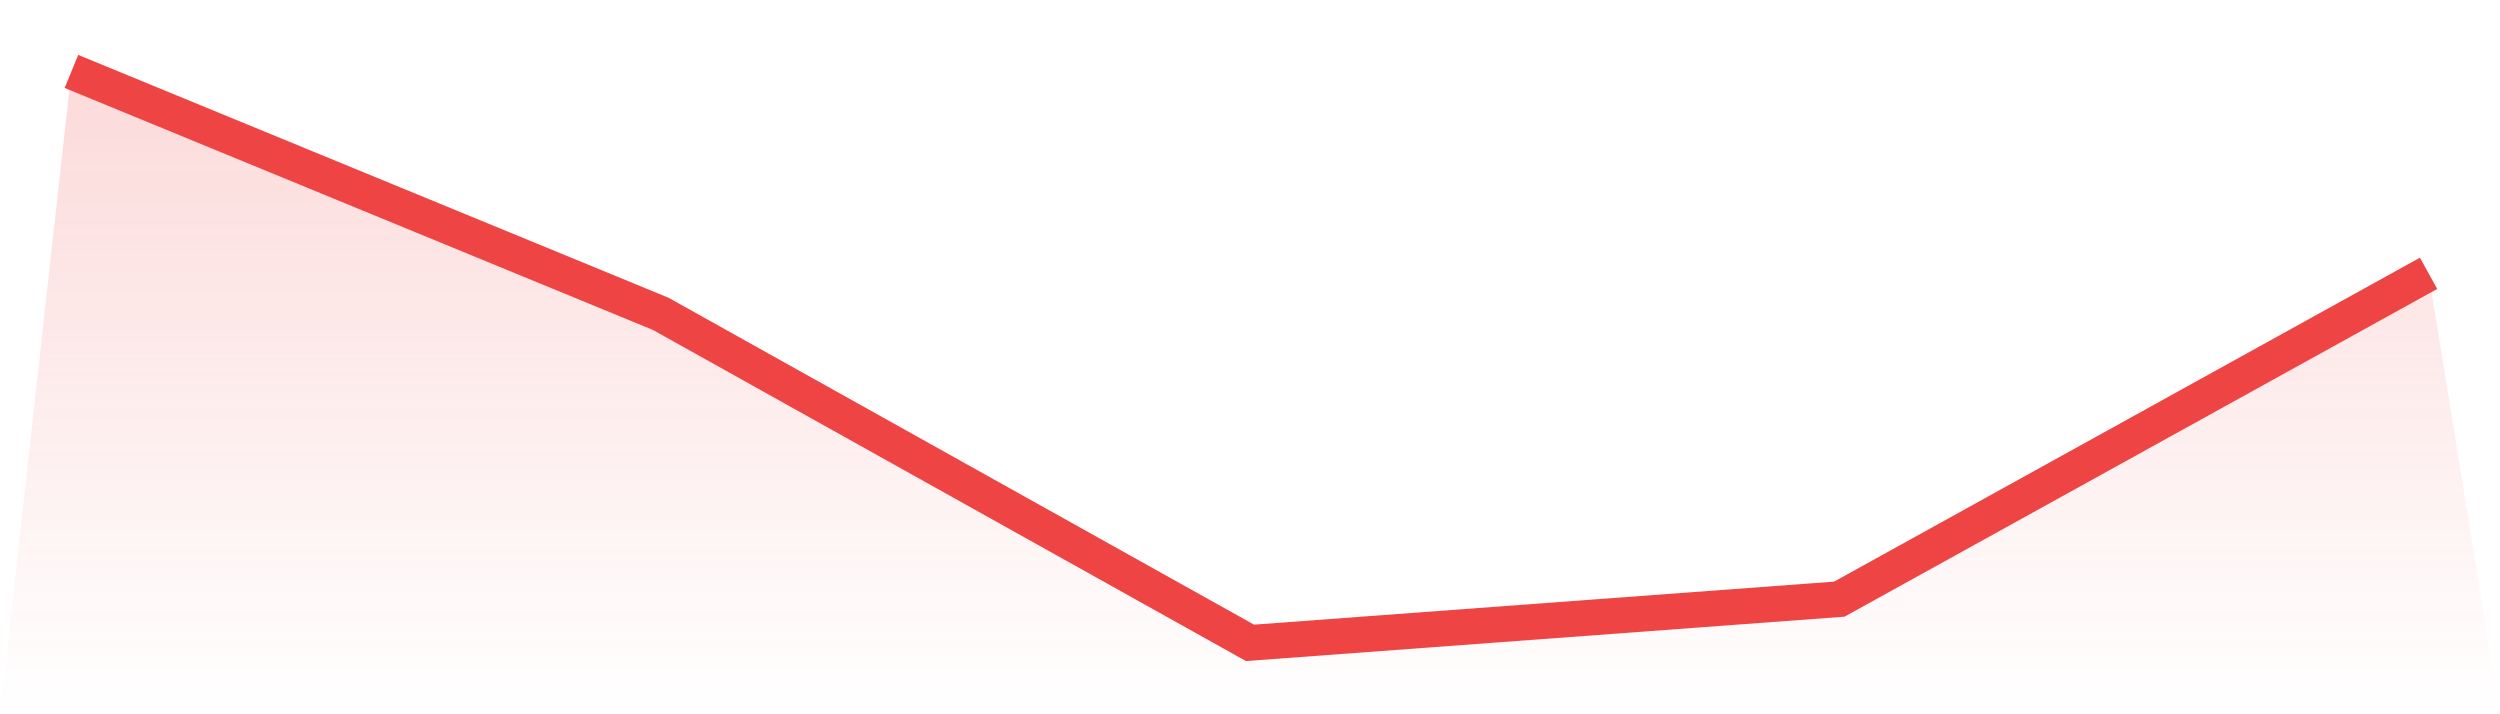 <svg viewBox="0 0 140 40" xmlns="http://www.w3.org/2000/svg">
<defs>
<linearGradient id="gradient" x1="0" x2="0" y1="0" y2="1">
<stop offset="0%" stop-color="#ef4444" stop-opacity="0.2"/>
<stop offset="100%" stop-color="#ef4444" stop-opacity="0"/>
</linearGradient>
</defs>
<path d="M4,4 L4,4 L37,17.575 L70,36 L103,33.553 L136,15.305 L140,40 L0,40 z" fill="url(#gradient)"/>
<path d="M4,4 L4,4 L37,17.575 L70,36 L103,33.553 L136,15.305" fill="none" stroke="#ef4444" stroke-width="2"/>
</svg>